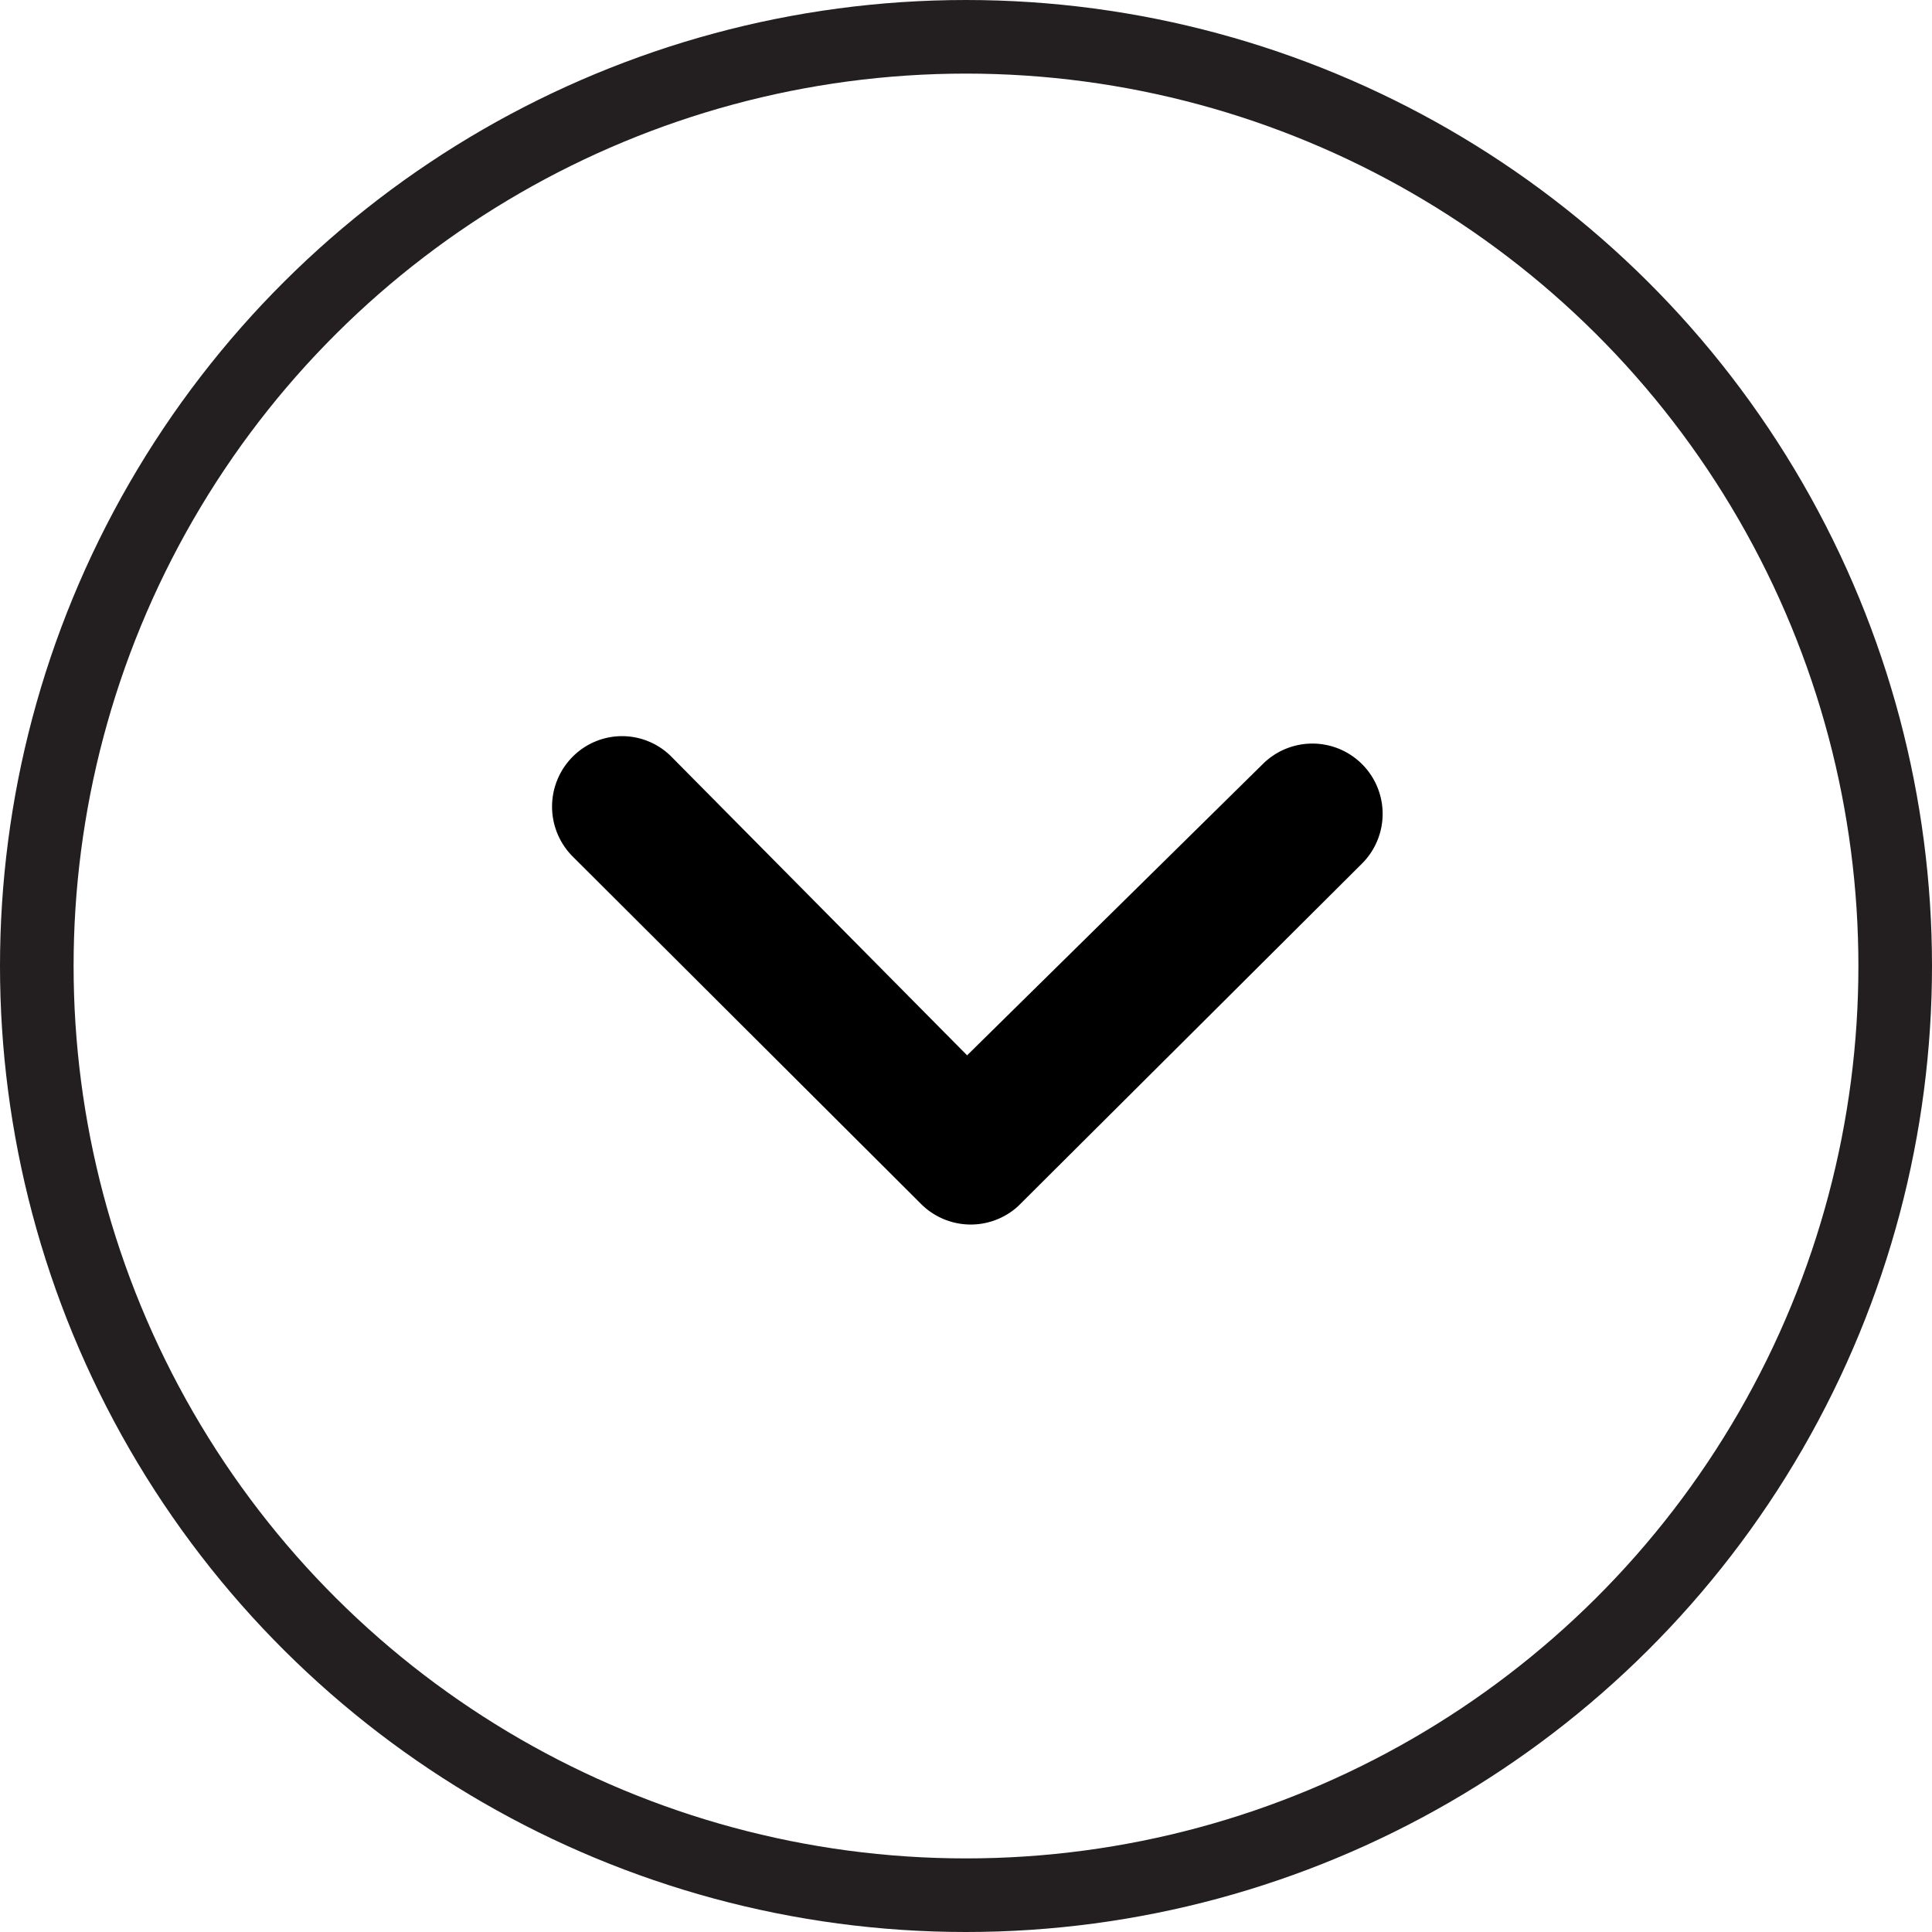 <svg xmlns="http://www.w3.org/2000/svg" width="21" height="21" viewBox="0 0 21 21">
  <g id="Group_2503" data-name="Group 2503" transform="translate(-511 -675.5)">
    <g id="Ellipse_55" data-name="Ellipse 55" transform="translate(532 675.5) rotate(90)" fill="none" stroke="#231f20" stroke-width="0.8">
      <circle cx="10.5" cy="10.5" r="10.5" stroke="none"/>
      <circle cx="10.5" cy="10.5" r="10.1" fill="none"/>
    </g>
    <g id="Icon_ionic-ios-arrow-dropright" data-name="Icon ionic-ios-arrow-dropright" transform="translate(526.029 683.501) rotate(90)">
      <path id="Path_4" data-name="Path 4" d="M14.64,18.789a.768.768,0,0,0,1.081,0L19.5,15a.764.764,0,0,0,.024-1.054L15.8,10.208a.763.763,0,1,0-1.082,1.078L17.884,14.5,14.64,17.712A.756.756,0,0,0,14.64,18.789Z" transform="translate(-14.414 -9.983)"/>
    </g>
  </g>
</svg>
